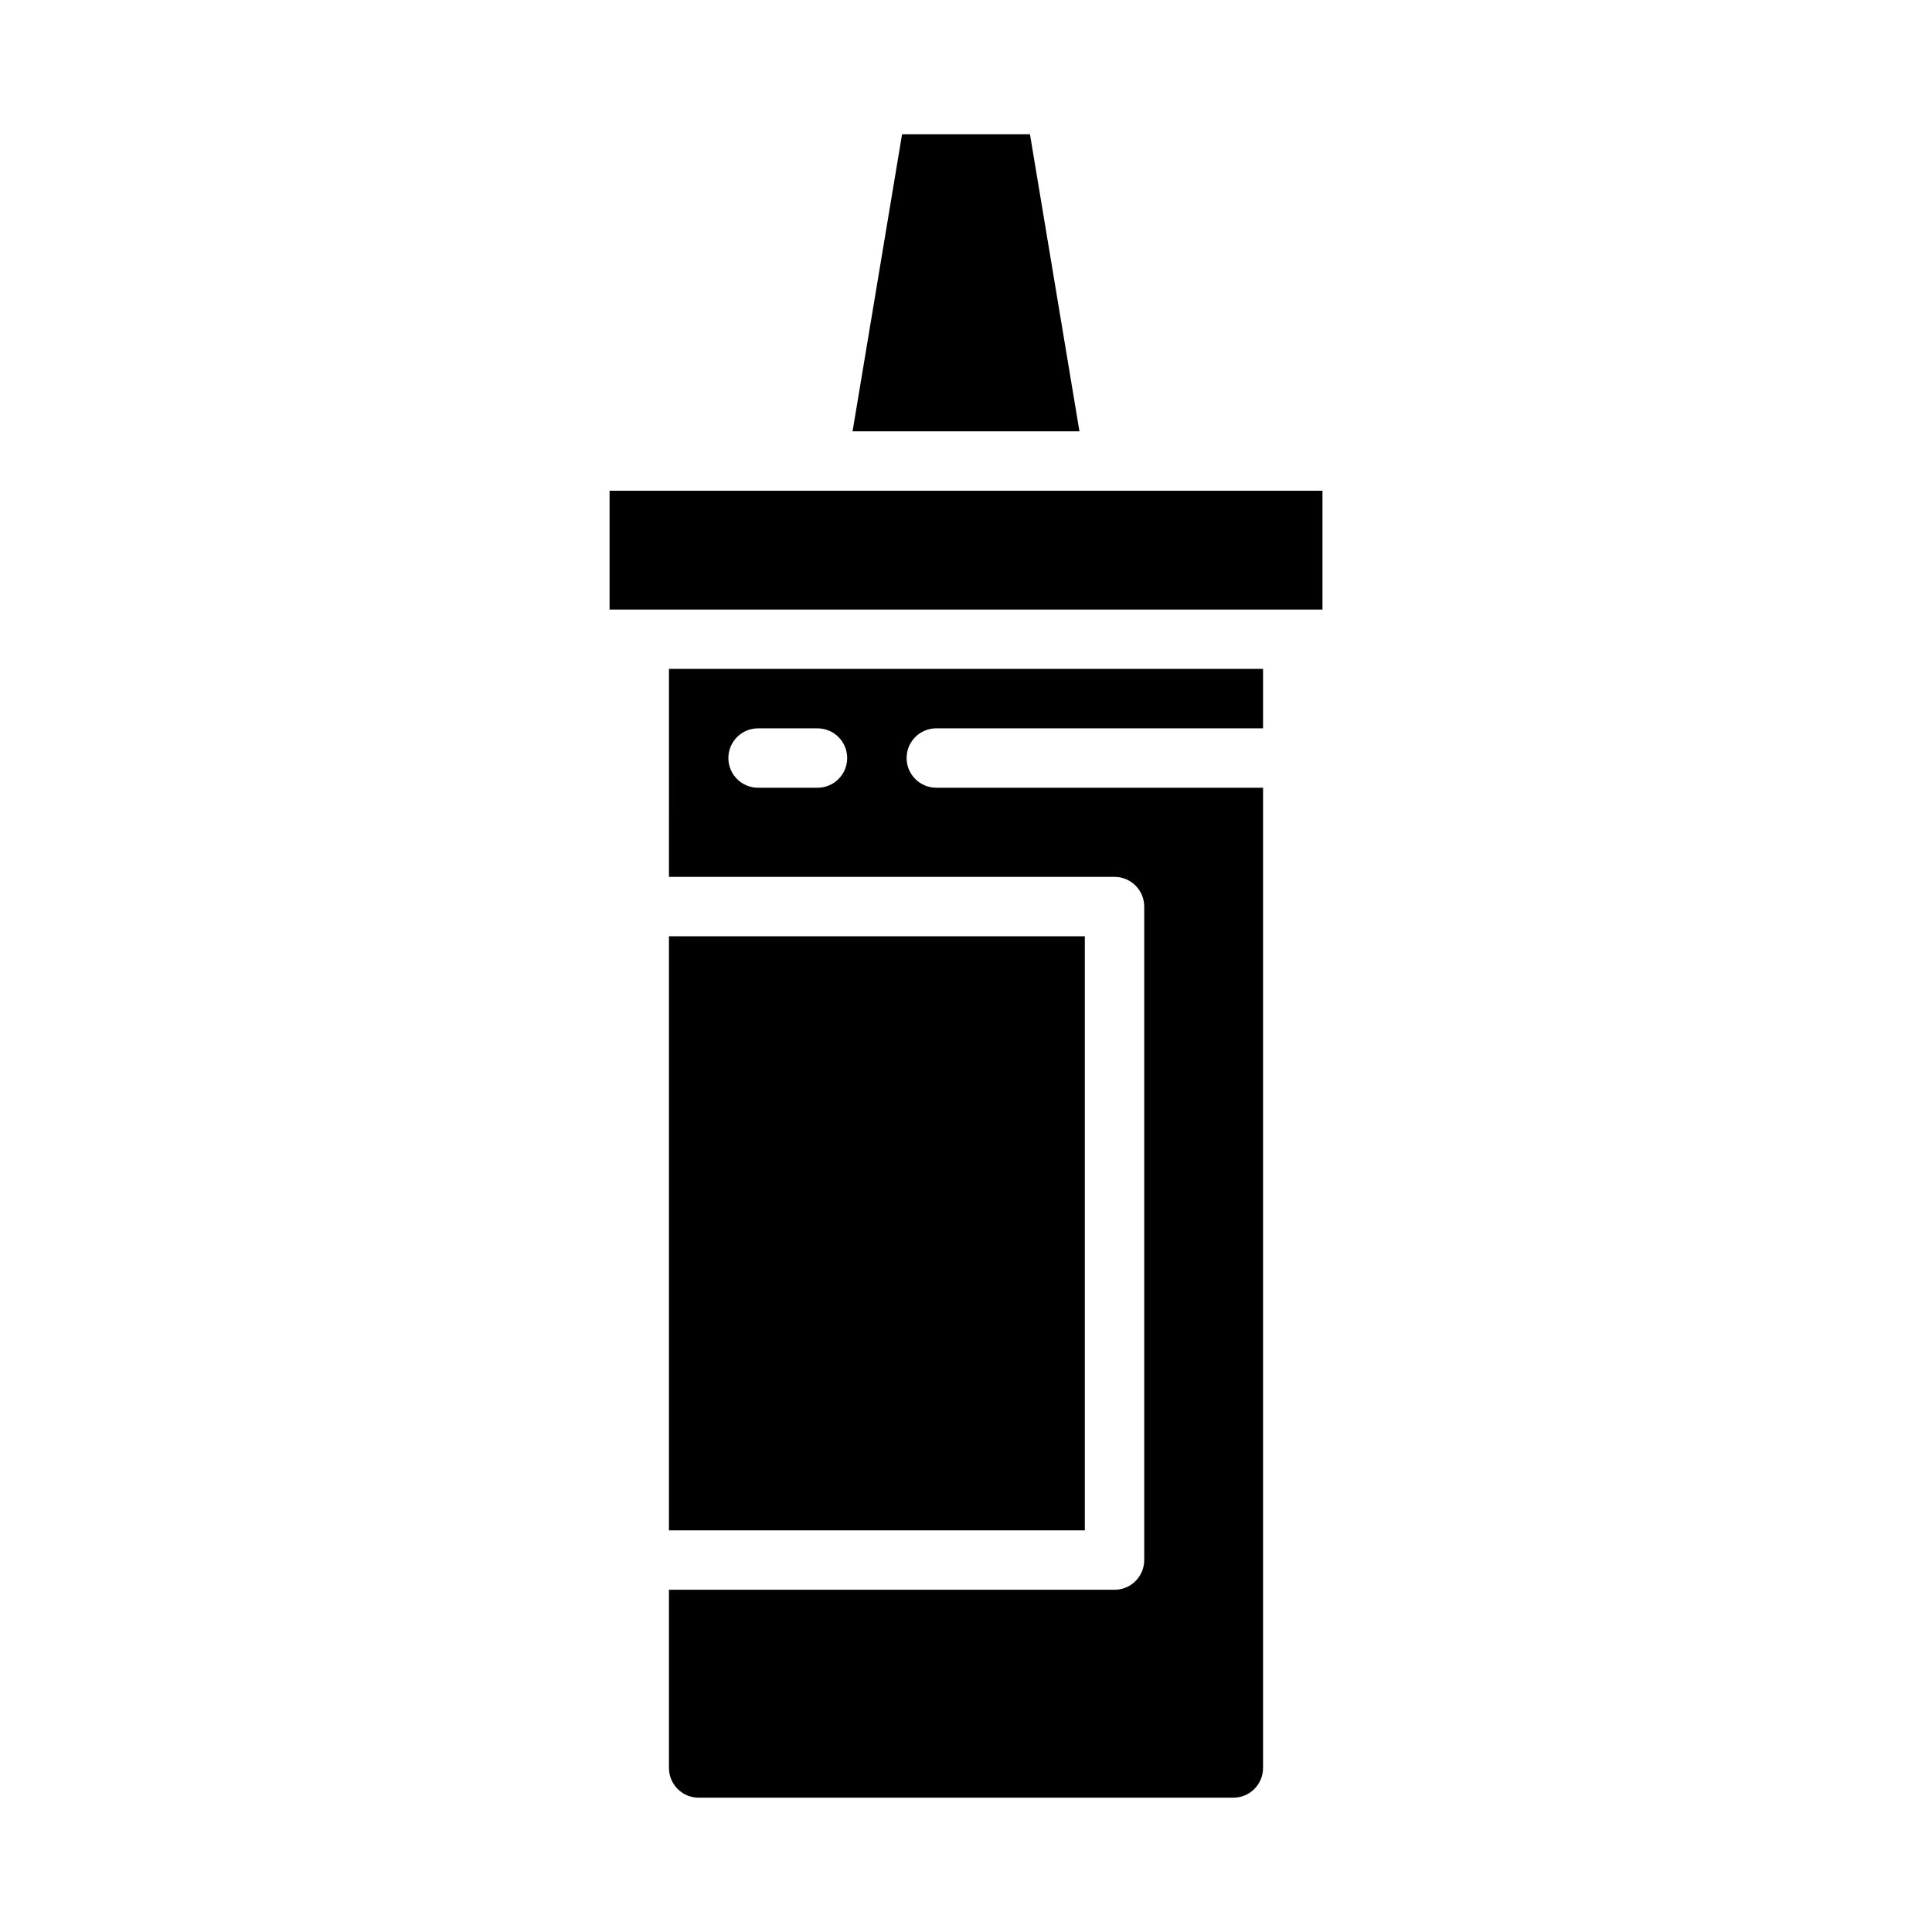 <?xml version="1.0" encoding="UTF-8"?>
<!-- Uploaded to: SVG Repo, www.svgrepo.com, Generator: SVG Repo Mixer Tools -->
<svg fill="#000000" width="800px" height="800px" version="1.1" viewBox="144 144 512 512" xmlns="http://www.w3.org/2000/svg">
 <g>
  <path d="m321.28 376.38h118.08c4.348 0 7.871 3.523 7.871 7.871v173.18c0 4.348-3.523 7.871-7.871 7.875h-118.08v47.23c0.008 4.344 3.527 7.867 7.871 7.871h141.7c4.344-0.004 7.867-3.527 7.871-7.871v-259.78h-86.594c-4.348 0-7.871-3.523-7.871-7.871 0-4.348 3.523-7.871 7.871-7.871h86.594v-15.746h-157.44zm23.617-39.359h15.742c4.348 0 7.875 3.523 7.875 7.871 0 4.348-3.527 7.871-7.875 7.871h-15.742c-4.348 0-7.871-3.523-7.871-7.871 0-4.348 3.523-7.871 7.871-7.871z"/>
  <path d="m416.95 179.58h-33.895l-13.117 78.719h60.129z"/>
  <path d="m305.54 274.05h188.93v31.488h-188.93z"/>
  <path d="m321.28 392.12h110.21v157.44h-110.21z"/>
 </g>
</svg>